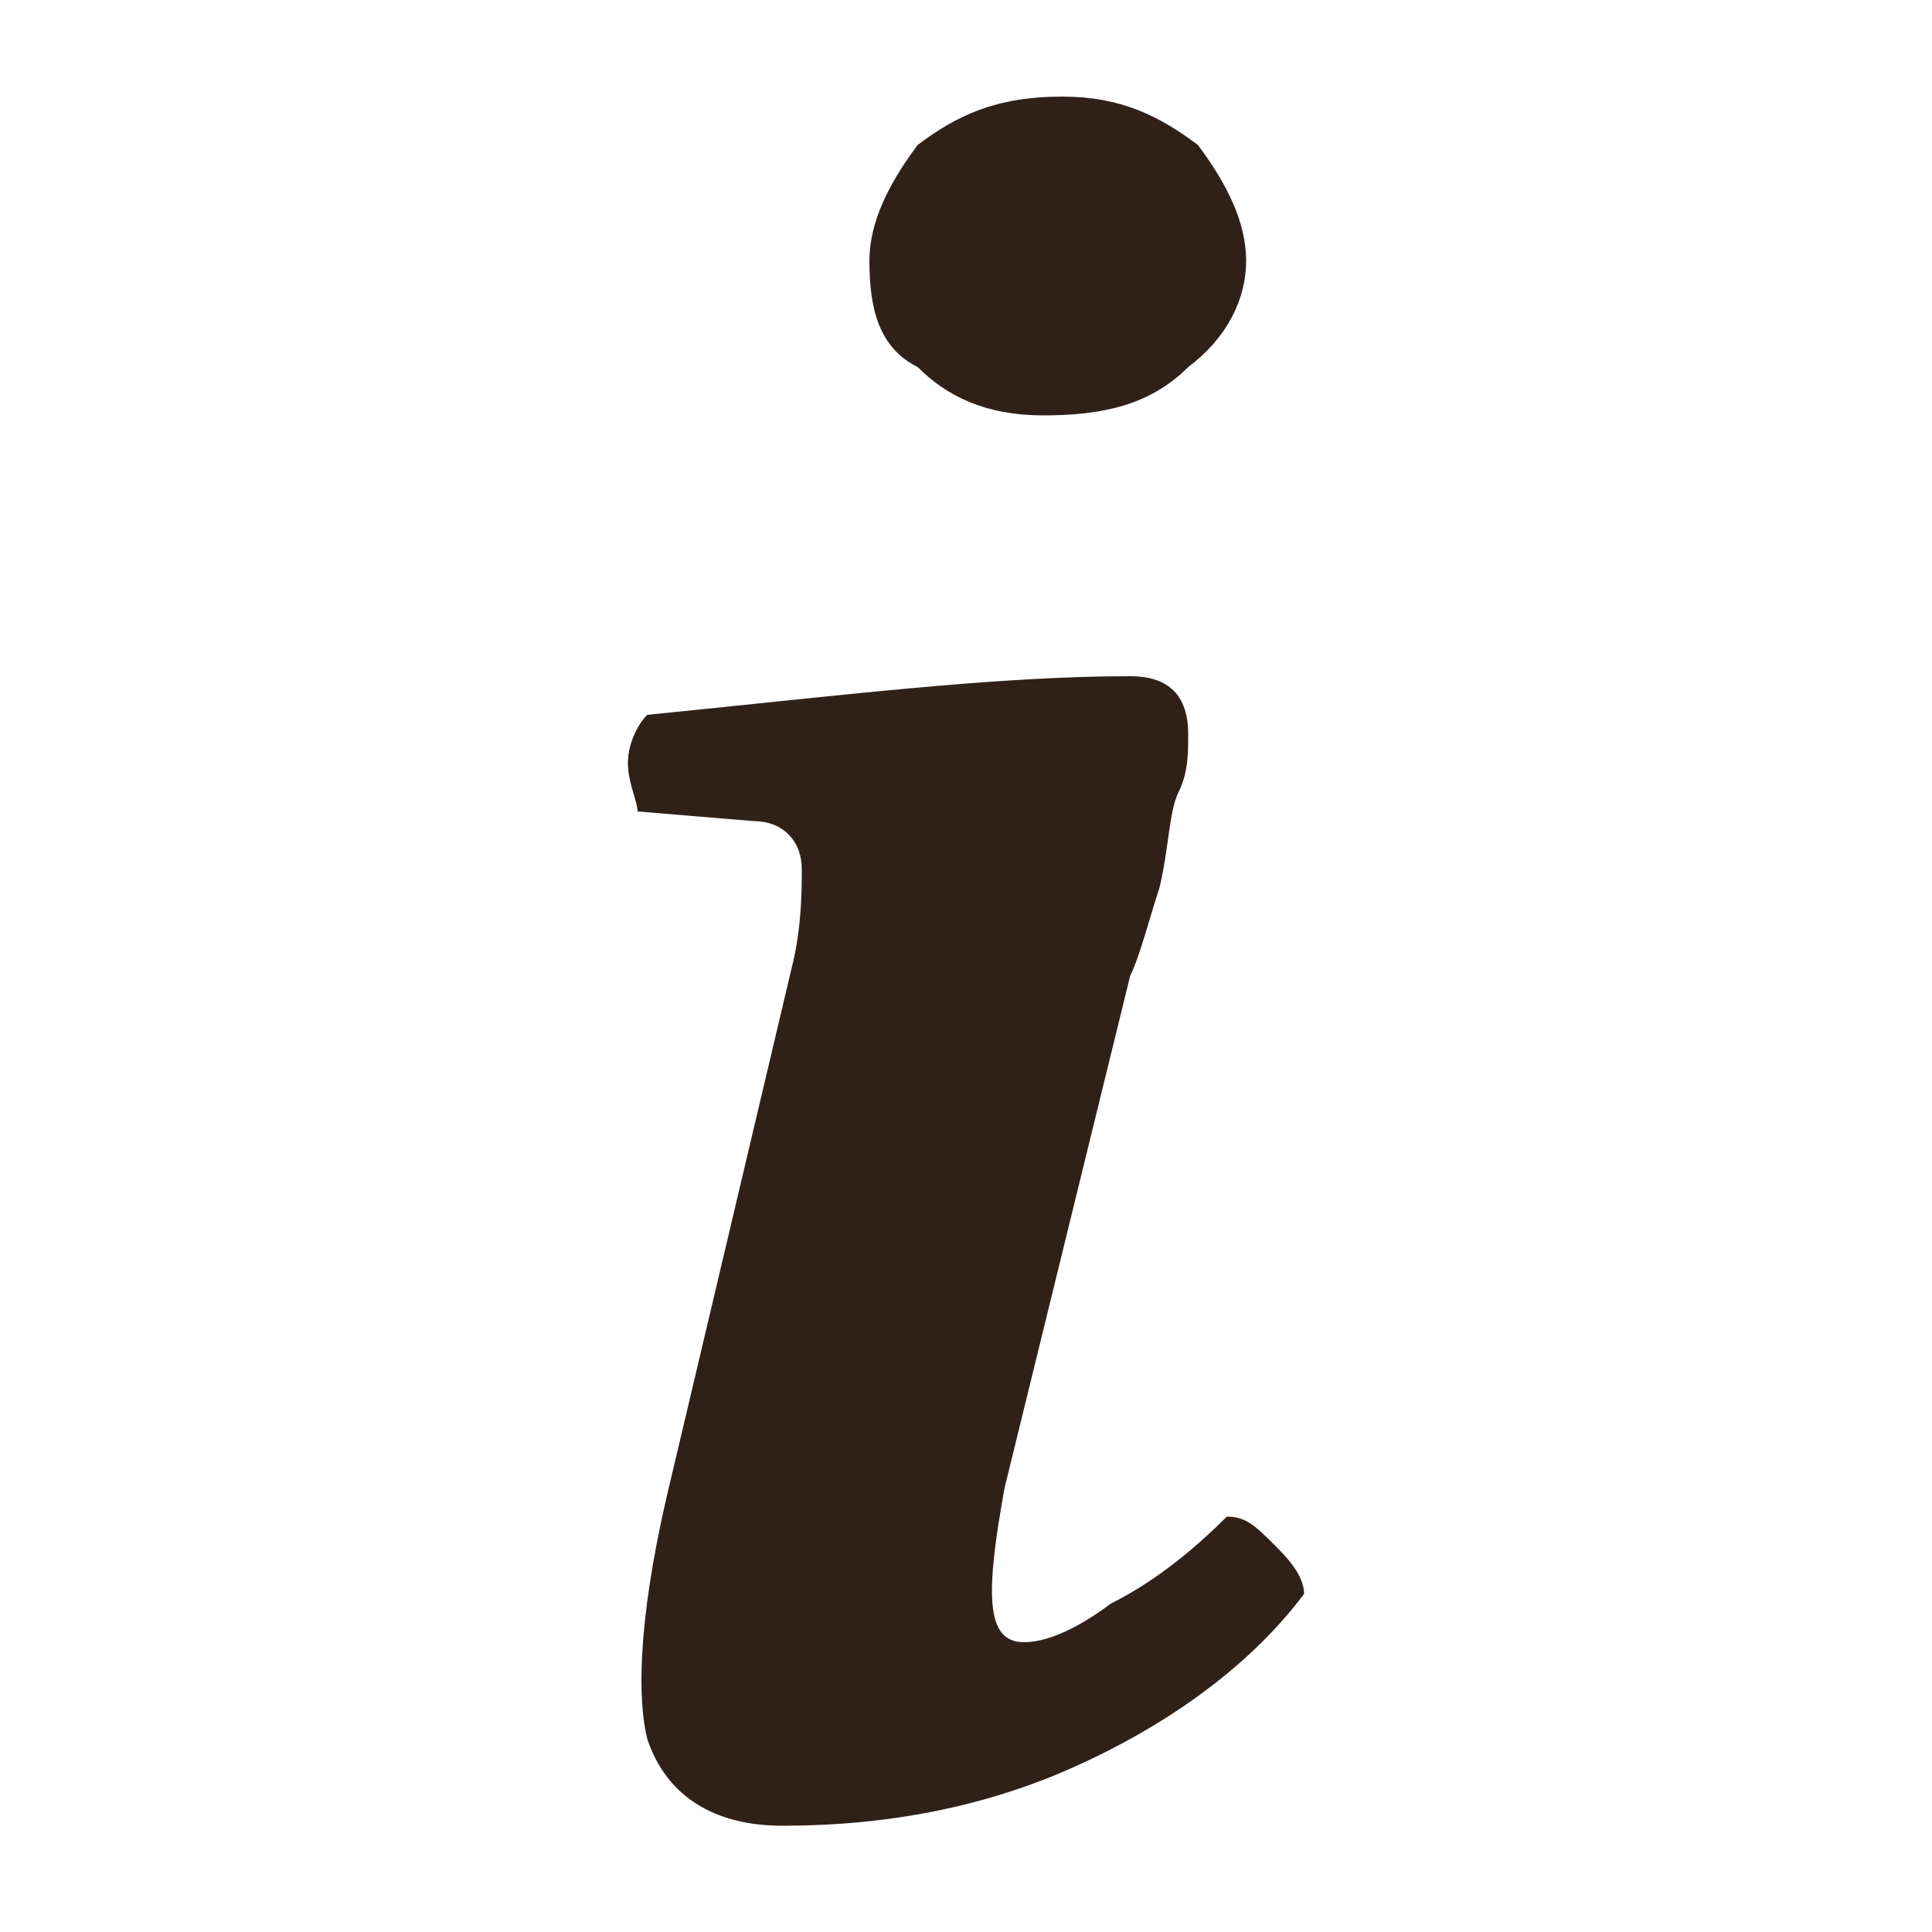 <svg xmlns="http://www.w3.org/2000/svg" xmlns:xlink="http://www.w3.org/1999/xlink" version="1.1" id="Livello_1" x="0px" y="0px" viewBox="0 0 20 20" style="enable-background:new 0 0 20 20;" xml:space="preserve">
<style type="text/css">
	.st0{fill:#302118;}
</style>
<g transform="translate(1, 1)">
	<g id="Livello_2_1589809265722">
		<g id="Ebene_1_1589809265722">
			<path vector-effect="non-scaling-stroke" class="st0" d="M10.7,9.1l-1.3,5.3C9.2,15.5,9.2,16,9.6,16c0.2,0,0.5-0.1,0.9-0.4     c0.4-0.2,0.8-0.5,1.2-0.9c0.2,0,0.3,0.1,0.5,0.3c0.1,0.1,0.3,0.3,0.3,0.5c-0.6,0.8-1.5,1.4-2.4,1.8c-0.9,0.4-1.9,0.6-3,0.6     c-0.7,0-1.2-0.3-1.4-0.9c-0.1-0.4-0.1-1.2,0.2-2.5l1.3-5.5C7.3,8.6,7.3,8.2,7.3,8c0-0.3-0.2-0.5-0.5-0.5L5.6,7.4     C5.6,7.3,5.5,7.1,5.5,6.9c0-0.2,0.1-0.4,0.2-0.5c2-0.2,3.6-0.4,5-0.4c0.4,0,0.6,0.2,0.6,0.6c0,0.2,0,0.4-0.1,0.6     c-0.1,0.2-0.1,0.6-0.2,1C10.9,8.5,10.8,8.9,10.7,9.1z M8,1.7c0-0.4,0.2-0.8,0.5-1.2C8.9,0.2,9.3,0,10,0c0.6,0,1,0.2,1.4,0.5     c0.3,0.4,0.5,0.8,0.5,1.2c0,0.4-0.2,0.8-0.6,1.1c-0.4,0.4-0.9,0.5-1.5,0.5c-0.6,0-1-0.2-1.3-0.5C8.1,2.6,8,2.2,8,1.7L8,1.7z" fill="#000000"/>
		</g>
	</g>
</g>
</svg>